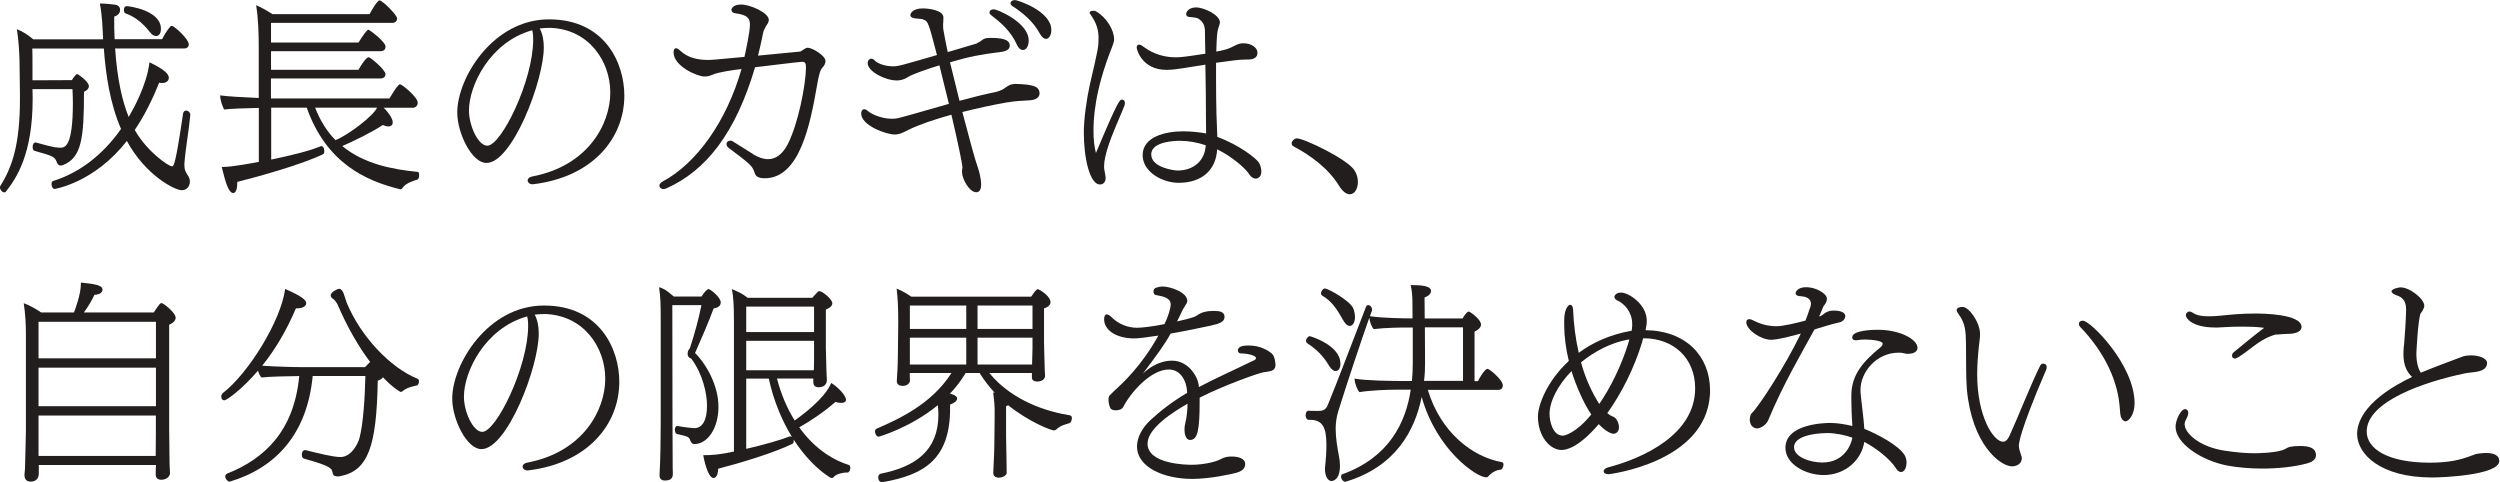 <svg width="643" height="124" viewBox="0 0 643 124" fill="none" xmlns="http://www.w3.org/2000/svg">
<g clip-path="url(#clip0_3819_22878)">
<path d="M29.613 12.469C30.132 20.219 31.388 25.826 33.098 30.091C34.094 28.424 37.774 21.929 38.445 16.02C42.558 17.989 43.424 19.137 43.424 20.024C43.424 21.02 42.385 21.367 41.714 21.367C41.454 21.367 41.194 21.323 40.935 21.258C39.073 25.934 36.995 29.983 34.657 33.425C37.882 39.096 43.381 42.776 44.225 42.776C44.68 42.776 45.113 42.625 47.083 29.225C47.191 28.662 47.494 28.445 47.862 28.445C48.382 28.445 48.944 28.922 48.944 29.441V29.549C48.576 33.749 47.754 37.819 47.429 42.019V42.582C47.429 43.621 47.689 44.184 48.317 45.136C48.685 45.612 48.836 46.175 48.836 46.738C48.836 47.821 48.1 48.925 46.758 48.925C44.94 48.925 37.406 45.071 32.622 36.239C24.309 46.998 14.069 48.6 14.069 48.6C13.55 48.6 13.247 47.929 13.247 47.301C13.247 46.998 13.355 46.673 13.615 46.565C20.261 44.53 26.409 39.919 31.128 33.165C28.271 26.562 27.188 19.137 26.712 12.491H8.311C8.354 13.681 8.354 15.089 8.354 16.496V20.652L18.486 20.609C18.745 20.133 19.113 19.678 19.482 19.267C19.59 19.115 19.741 19.05 19.849 19.05C20.066 19.05 22.858 20.977 22.858 22.168C22.858 22.73 22.447 23.25 21.603 23.618C21.603 35.611 20.975 40.612 16.148 42.473C15.931 42.517 15.78 42.582 15.628 42.582C15.217 42.582 14.892 42.365 14.697 41.911C14.069 40.309 13.918 40.2 8.874 38.793C8.506 38.685 8.398 38.23 8.398 37.797C8.398 37.061 8.701 36.65 9.134 36.65H9.242C10.065 36.867 12.143 37.473 13.247 37.689C14.069 37.906 14.849 37.992 15.477 37.992C16.775 37.992 18.745 37.624 18.745 26.454C18.745 25.415 18.702 24.267 18.637 22.925H8.354C8.354 23.661 8.398 24.376 8.398 24.895V25.415C8.398 39.746 4.198 45.829 1.535 49.271C1.427 49.422 1.275 49.487 1.124 49.487C0.561 49.487 -0.023 48.751 -0.023 48.188C-0.023 48.08 0.02 47.929 0.085 47.821C3.159 42.928 5.129 37.126 5.129 25.48V24.137L5.021 15.781C4.977 13.703 4.804 10.369 4.349 7.512C5.865 8.075 7.315 9.07 8.549 10.11H26.517C26.366 7.101 26.301 4.135 25.694 0.909H25.997C27.513 0.909 29.526 1.212 29.634 1.212C30.457 1.32 30.89 1.883 30.89 2.554C30.89 3.074 30.63 3.897 29.375 4.265C29.375 6.343 29.375 8.27 29.483 10.088H41.692C42.255 8.941 42.991 7.793 43.771 6.862C43.922 6.711 44.074 6.646 44.182 6.646C44.81 6.646 48.555 10.023 48.555 11.43C48.555 12.058 48.078 12.469 47.364 12.469H29.591H29.613ZM38.553 8.27C36.475 5.52 34.137 4.07 32.275 3.442C32.016 3.334 31.864 2.922 31.864 2.511C31.864 2.035 32.081 1.58 32.6 1.58C33.228 1.58 41.389 2.663 41.389 7.404C41.389 8.962 40.61 9.265 40.134 9.265C39.614 9.265 39.095 8.962 38.575 8.27H38.553Z" fill="#211E1D"/>
<path d="M98.673 27.688C99.756 28.77 101.011 30.394 101.011 31.476C101.011 31.844 100.86 32.516 99.864 32.516C99.453 32.516 98.976 32.364 98.457 32.148C95.664 34.009 90.967 36.304 88.022 37.559C93.694 42.236 101.076 43.578 107.397 44.206C107.701 44.206 107.809 44.574 107.809 44.985C107.809 45.504 107.657 46.132 107.397 46.175C106.835 46.327 104.323 47.063 103.544 48.297C103.393 48.6 103.176 48.665 102.981 48.665C102.873 48.665 102.765 48.622 102.678 48.622C94.257 46.5 84.018 42.127 78.887 27.688H69.751V41.045C74.731 40.006 79.472 38.858 82.481 37.624C82.524 37.624 82.589 37.581 82.632 37.581C83.303 37.581 83.411 38.512 83.411 38.88C83.411 39.248 83.303 39.616 83.108 39.659C77.761 42.257 66.699 45.374 61.027 46.782V47.15C61.027 47.366 61.027 49.639 59.988 49.639C58.841 49.639 58.062 47.193 57.023 42.928H57.585C59.707 42.928 65.27 41.889 66.569 41.629V27.753C63.603 27.796 59.036 27.969 57.629 28.164C57.109 27.017 56.633 25.783 56.633 24.527C58.083 24.787 62.911 25.047 66.548 25.198V12.361C66.548 8.876 66.439 4.676 65.876 1.342C67.067 1.819 68.777 2.793 70.076 3.637H95.058C95.426 2.901 97.028 0.108 97.613 0.108C98.349 0.108 102.137 3.854 102.137 4.741C102.137 5.304 101.769 5.888 100.838 5.888H69.708V10.932H92.201C92.569 10.413 93.543 8.746 94.387 7.858C94.538 7.707 94.647 7.642 94.755 7.642C95.015 7.642 99.171 10.716 99.171 12.015C99.171 12.578 98.803 13.162 97.916 13.162H69.708V17.946H92.201C92.46 17.47 94.062 14.721 94.842 14.721C95.253 14.721 99.15 17.946 99.15 19.094C99.15 19.613 98.782 20.176 97.894 20.176H69.687V25.328H100.145C100.925 24.181 101.488 22.99 102.44 21.951C102.592 21.8 102.7 21.692 102.916 21.692C103.393 21.692 107.441 24.96 107.441 26.411C107.441 27.147 106.921 27.71 106.185 27.71H98.652L98.673 27.688ZM81.052 27.688C82.394 31.173 84.169 33.879 86.291 36.044C89.559 34.745 96.054 29.809 96.985 27.688H81.03H81.052Z" fill="#211E1D"/>
<path d="M136.898 47.388C136.205 47.388 135.707 46.89 135.707 46.392C135.707 46.002 136.054 45.548 136.854 45.396C151.25 42.669 156.966 31.909 156.966 23.791C156.966 15.673 151.38 7.512 141.574 7.166C140.621 7.166 139.734 7.209 138.824 7.317C139.582 8.768 139.864 10.456 139.864 12.188C139.864 20.761 131.746 41.911 125.121 41.911C121.333 41.911 117.609 34.247 117.609 28.922C117.609 20.068 126.767 4.979 141.206 4.979C155.645 4.979 160.581 16.279 160.581 24.592C160.581 35.438 152.571 45.548 137.093 47.388H136.898ZM136.898 7.815V7.772C125.987 10.803 120.618 22.016 120.618 28.424C120.618 32.299 122.956 37.473 125.338 37.473C128.931 37.473 137.136 20.739 137.136 10.196C137.136 9.352 137.093 8.659 136.984 8.205L136.876 7.815H136.898Z" fill="#211E1D"/>
<path d="M193.637 39.638C195.087 40.525 196.386 40.937 197.534 40.937C199.655 40.937 201.322 39.529 202.578 37.148C205.327 31.845 207.254 21.713 207.297 17.405C207.297 16.258 207.08 15.89 206.301 15.89C205.673 15.89 194.243 17.297 194.2 17.297C189.221 34.139 181.666 43.902 171.339 48.47C171.08 48.578 170.863 48.622 170.668 48.622C169.997 48.622 169.586 48.21 169.586 47.734C169.586 47.431 169.846 46.998 170.409 46.695C179.133 42.062 186.883 31.217 190.714 17.752C188.073 18.055 184.48 18.639 183.441 19.159L182.402 19.527C182.034 19.635 181.622 19.678 181.146 19.678C179.371 19.678 173.244 17.037 173.244 13.487C173.244 12.816 173.461 12.405 173.872 12.405C174.132 12.405 174.5 12.621 174.955 13.032C176.925 14.894 179.479 15.414 182.12 15.414C182.856 15.414 183.311 15.414 191.472 14.634C191.775 13.292 192.879 8.291 192.879 6.365C192.879 5.109 192.576 4.135 190.325 3.615L189.026 3.399C188.355 3.291 188.138 2.923 188.138 2.511V2.36C188.355 1.797 188.961 1.169 190.693 1.169C192.814 1.169 197.75 3.204 197.75 5.174C197.707 5.477 197.599 5.737 197.49 5.997C197.122 6.516 196.819 7.036 196.559 7.599C196.343 7.902 196.105 9.201 196.04 9.634C195.737 11.236 195.304 12.794 194.957 14.31C198.854 13.941 202.794 13.573 205.717 13.27C205.825 13.27 205.976 13.227 206.085 13.119C206.388 12.902 206.712 12.708 207.08 12.491C207.297 12.383 207.492 12.275 207.751 12.275C209.05 12.318 212.319 14.353 212.319 15.695C212.319 16.215 212.059 16.777 211.691 17.21C210.912 17.99 210.652 19.029 210.089 22.254C208.379 31.974 205.673 45.851 196.689 45.851C194.719 45.851 194.308 45.115 194.092 44.444C193.68 43.102 193.052 42.409 191.754 41.37C189.892 39.854 188.333 38.772 187.489 38.101C187.078 37.798 186.861 37.43 186.861 37.062C186.861 36.434 187.424 36.174 187.857 36.174C188.073 36.174 188.312 36.217 188.593 36.434L193.637 39.594V39.638Z" fill="#211E1D"/>
<path d="M247.521 42.971C247.521 42.041 246.265 36.217 244.707 29.506C240.399 30.697 236.351 32.061 233.645 33.403C232.389 34.031 231.415 34.594 230.116 34.594C227.929 34.594 221.5 32.299 221.5 29.182C221.5 28.619 221.76 28.099 222.279 28.099C222.539 28.099 222.842 28.207 223.167 28.511C224.358 29.55 227.02 30.546 229.402 30.546C229.921 30.546 230.441 30.502 230.96 30.394C232.995 29.918 238.342 28.316 244.057 26.714L241.611 16.799C238.385 17.795 234.814 19.029 233.515 19.808C232.216 20.696 230.874 20.696 230.7 20.696C227.691 20.696 223.167 18.401 223.167 16.236C223.167 15.457 223.686 15.089 224.098 15.089C224.401 15.089 224.661 15.24 224.92 15.5C225.591 16.279 227.561 17.059 229.705 17.059C231.003 17.059 231.74 16.842 240.983 14.158C238.862 5.997 238.71 5.434 237.563 5.066C237.303 4.914 237 4.849 236.567 4.849L235.225 4.698C234.489 4.589 234.142 4.286 234.142 3.875C234.142 3.464 234.77 2.165 237.303 2.165C238.753 2.165 242.65 2.576 242.65 4.503C242.65 4.806 242.607 5.585 242.607 5.65C242.607 5.867 242.564 6.062 242.564 6.278C242.564 6.841 242.564 7.425 242.672 7.837C242.888 9.244 243.3 11.171 243.754 13.4L250.617 11.365C250.92 11.322 251.093 11.214 251.244 11.149L251.872 10.781C252.089 10.738 252.24 10.564 252.435 10.413C252.998 10.002 253.323 9.742 254.816 9.742C258.973 9.742 259.709 10.673 259.709 11.777C259.709 12.513 259.081 13.184 257.328 13.379C251.916 14.05 249.491 14.526 244.339 16.02C245.075 19.094 245.941 22.557 246.785 25.934C250.054 25.047 253.279 24.224 255.92 23.705C256.656 23.553 257.587 23.185 258.107 22.882C258.626 22.514 259.038 22.211 259.514 21.951C259.99 21.735 260.553 21.583 261.289 21.583C265.034 21.735 267.372 21.951 267.372 24.029C267.372 24.852 266.744 25.696 264.774 25.805C263.367 25.913 261.397 25.913 258.843 26.367C255.617 26.93 251.569 27.774 247.521 28.814C249.231 35.351 250.79 41.088 251.201 42.17C251.721 43.578 252.348 45.807 252.348 47.409C252.348 48.925 251.829 49.444 251.093 49.444C249.231 49.444 247.456 45.851 247.456 44.465C247.456 44.314 247.413 44.205 247.413 44.054C247.413 43.946 247.456 43.794 247.456 43.686L247.564 43.015L247.521 42.971ZM261.549 11.495C259.99 7.967 257.241 5.672 255.011 3.962C254.643 3.702 254.492 3.442 254.492 3.182C254.492 3.074 254.535 2.403 255.639 2.403C256.527 2.403 264.58 5.78 264.58 10.413C264.58 11.452 264.212 12.859 263.064 12.859C262.545 12.859 262.025 12.491 261.549 11.517V11.495ZM260.466 1.624C260.098 1.407 259.904 1.104 259.904 0.844C259.904 0.541 260.163 0.022 261.094 0.022C261.722 0.022 270.403 2.836 270.403 7.707C270.403 9.265 269.624 10.002 269.061 10.002C268.541 10.002 268.022 9.633 267.502 8.746C265.684 5.325 262.826 3.182 260.488 1.624H260.466Z" fill="#211E1D"/>
<path d="M283.975 42.668C283.975 42.928 283.975 43.231 284.018 43.556C284.062 44.032 284.278 44.703 284.321 45.331C284.365 45.483 284.365 45.699 284.365 45.851C284.365 46.738 283.802 47.453 282.914 47.453C280.36 47.453 278.758 40.915 278.758 34.052C278.758 30.524 279.494 25.436 280.316 21.735C282.503 12.383 282.546 12.015 282.546 9.742C282.546 7.707 282.027 5.845 280.425 3.659C280.316 3.507 280.273 3.399 280.273 3.247C280.273 2.836 280.901 2.771 281.161 2.771C281.377 2.771 281.637 2.771 281.832 2.879C284.538 4.395 286.551 7.707 286.551 10.11C286.551 10.672 286.291 11.409 286.032 12.08C281.399 23.618 281.247 31 281.247 33.641C281.247 35.936 281.464 37.841 281.875 39.356C287.634 25.631 288.002 25.631 288.586 25.631C288.738 25.631 288.846 25.631 288.954 25.739C289.214 25.848 289.322 26.108 289.322 26.476C289.322 26.735 289.279 26.995 289.171 27.255C288.543 28.922 287.655 30.784 286.833 32.862C284.083 39.356 283.975 41.954 283.975 42.69V42.668ZM313.027 35.178C318.698 37.256 323.05 40.677 323.786 41.824C324.197 42.495 324.414 43.339 324.414 44.054C324.414 44.573 324.305 45.05 324.11 45.309C323.851 45.677 323.439 45.937 322.963 45.937C322.487 45.937 321.967 45.677 321.513 45.114C320.365 43.188 316.534 40.071 313.048 38.404C312.789 43.556 309.303 47.02 303.133 47.02C299.02 47.02 293.89 44.27 293.89 39.897C293.89 35.178 299.713 33.771 304.389 33.771C306.619 33.771 309.368 34.139 310.212 34.334C310.212 33.143 310.169 31.736 310.169 30.134C310.169 26.497 310.126 21.67 310.018 16.626L304.194 17.557C302.852 17.773 301.38 17.968 300.038 17.968C293.652 17.968 292.353 12.664 292.353 12.253C292.353 11.777 292.569 11.473 292.981 11.473C293.24 11.473 293.608 11.625 294.063 11.993C296.877 14.114 299.886 14.742 302.441 14.742C303.523 14.742 304.735 14.634 310.018 13.812C309.974 11.777 309.909 9.807 309.909 7.837C309.866 6.278 309.173 5.455 308.351 4.871C307.68 4.46 306.64 4.46 305.861 4.351C305.298 4.351 305.082 3.983 305.082 3.572C305.082 3.464 305.125 3.42 305.125 3.312C305.233 3.009 305.753 1.905 307.68 1.905C309.455 1.905 313.763 3.723 313.763 5.802C313.763 5.953 313.763 6.018 313.351 7.252C313.048 8.031 312.94 9.482 312.832 13.27C315.018 12.859 315.992 12.599 317.551 11.755C318.374 11.344 318.958 11.127 319.781 11.127C322.011 11.127 323.418 12.383 323.418 13.508C323.418 15.37 321.599 15.327 320.192 15.327C318.59 15.327 316.923 15.587 312.767 16.149V20.046C312.767 23.575 312.81 26.909 312.875 29.398L313.092 35.113L313.027 35.178ZM303.372 36.217C302.852 36.217 296.098 36.217 296.098 39.703C296.098 43.188 302.181 43.859 302.852 43.859C306.792 43.859 309.866 41.564 310.126 37.364C307.939 36.629 305.753 36.217 303.372 36.217Z" fill="#211E1D"/>
<path d="M344.312 47.647C341.671 43.339 336.995 39.897 332.73 37.668C332.362 37.451 332.211 37.191 332.211 36.888C332.211 36.26 332.947 35.589 333.553 35.589C335.415 35.589 346.542 40.936 348.36 43.794C348.988 44.725 349.248 45.829 349.248 46.803C349.248 48.47 348.469 49.964 347.17 49.964C346.282 49.964 345.243 49.228 344.312 47.626V47.647Z" fill="#211E1D"/>
<path d="M9.977 119.649V121.835C9.977 122.658 9.565 123.87 7.898 123.87C7.076 123.87 6.296 123.502 6.296 122.16V121.9C6.296 121.9 6.448 120.861 6.448 119.714C6.491 117.376 6.664 112.592 6.664 110.773V85.986C6.664 83.432 6.513 80.574 6.102 77.976C7.4 78.453 9.219 79.383 10.561 80.358H19.025C19.393 79.427 20.801 75.638 20.801 73.041V72.673C24.394 73.041 26.364 73.344 26.364 74.491C26.364 74.599 26.364 75.747 24.286 75.833C23.55 77.435 22.576 78.994 21.58 80.358H39.548C40.067 79.535 40.695 78.691 41.106 78.171C41.258 78.02 41.366 77.955 41.583 77.955C41.994 77.955 45.176 80.401 45.176 81.7C45.176 82.263 44.808 82.955 43.509 83.518V110.427C43.509 111.206 43.618 118.891 43.618 119.562C43.661 120.298 43.726 121.489 43.726 121.684C43.726 122.506 42.838 123.394 41.496 123.394C40.5 123.394 40.046 122.874 40.046 121.987C40.046 121.727 40.046 120.471 40.111 119.606H9.977V119.649ZM40.111 82.761H9.912V92.156H40.111V82.761ZM40.111 94.559H9.912V104.474H40.111V94.559ZM40.111 106.877H9.912V117.268H40.046C40.046 115.233 40.089 112.072 40.089 111.336V106.877H40.111Z" fill="#211E1D"/>
<path d="M80.424 96.723C78.973 111.747 70.855 120.363 59.057 123.892H59.014C58.711 123.892 57.931 123.264 57.931 122.55C57.931 122.246 58.083 121.987 58.408 121.814C68.171 117.96 75.661 110.686 76.96 96.723C73.994 96.767 69.318 96.832 67.305 97.091C66.894 96.832 66.569 96.052 66.374 95.316C62.369 99.992 58.364 102.958 57.693 102.958C57.542 102.958 56.914 102.915 56.914 101.962C56.914 101.659 57.066 101.291 57.39 101.031C63.841 96.052 72.241 82.587 73.345 74.318C77.501 76.136 78.757 77.132 78.757 77.998C78.757 78.734 77.826 79.297 76.527 79.297H76.116C73.778 84.795 70.877 89.796 67.435 94.061C70.293 94.277 75.272 94.429 77.783 94.429H93.889L95.188 93.087C92.222 89.147 89.321 84.146 86.875 78.431C86.659 78.019 86.204 77.175 85.468 76.721C85.251 76.569 85.056 76.244 85.056 75.985C85.056 75.054 86.918 74.274 87.178 74.274C87.849 74.274 88.217 75.01 88.434 75.617C88.693 76.288 88.91 77.219 89.213 77.955C92.806 86.57 100.383 94.58 107.354 97.394C107.657 97.503 107.765 97.806 107.765 98.066C107.765 98.585 107.506 99.105 107.202 99.148C106.012 99.408 104.605 99.711 103.609 100.555C103.392 100.707 103.241 100.815 103.133 100.815C102.83 100.815 100.686 99.408 98.5 97.026C98.284 97.394 97.829 97.698 97.158 97.914C96.855 114.8 94.712 121.099 87.438 122.485C87.178 122.528 86.962 122.528 86.767 122.528C86.096 122.528 85.684 122.268 85.576 121.749C85.36 120.45 85.273 119.93 78.194 117.96C77.783 117.852 77.631 117.397 77.631 116.921C77.631 116.358 77.891 115.774 78.411 115.774H78.627C82.047 116.661 85.793 117.549 87.568 117.549C90.209 117.549 91.984 114.432 92.46 112.656C93.391 109.236 93.867 102.222 93.975 96.702H80.51L80.424 96.723Z" fill="#211E1D"/>
<path d="M135.601 120.991C134.908 120.991 134.41 120.493 134.41 119.995C134.41 119.606 134.757 119.151 135.558 118.999C149.954 116.272 155.669 105.513 155.669 97.395C155.669 89.277 150.083 81.115 140.277 80.769C139.324 80.769 138.437 80.812 137.528 80.921C138.285 82.371 138.567 84.059 138.567 85.791C138.567 94.364 130.449 115.514 123.824 115.514C120.036 115.514 116.312 107.851 116.312 102.525C116.312 93.671 125.47 78.582 139.909 78.582C154.348 78.582 159.284 89.883 159.284 98.196C159.284 109.041 151.274 119.151 135.796 120.991H135.601ZM135.601 81.418V81.375C124.69 84.406 119.322 95.62 119.322 102.027C119.322 105.902 121.66 111.076 124.041 111.076C127.634 111.076 135.839 94.342 135.839 83.8C135.839 82.955 135.796 82.263 135.688 81.808L135.579 81.418H135.601Z" fill="#211E1D"/>
<path d="M174.264 109.561C175.52 109.821 178.118 110.124 178.421 110.124H178.572C180.759 110.124 181.841 107.937 181.841 104.3C181.841 101.335 180.802 96.247 177.793 92.243C177.685 92.134 177.533 92.134 177.382 92.026C177.014 91.766 176.862 91.55 176.862 90.987C176.862 90.424 176.97 90.164 177.338 89.688C177.382 89.645 177.382 89.58 177.447 89.537C178.594 86.008 179.633 82.371 180.412 78.474H172.922L172.965 108.565C172.965 113.393 173.009 117.397 173.009 119.173C173.009 119.735 173.009 121.143 173.052 121.511V121.922C173.052 123.221 172.229 123.589 170.974 123.589C170.086 123.589 169.632 123.113 169.632 122.182V122.03C169.675 121.143 169.783 119.173 169.783 118.805C169.827 117.982 169.935 113.133 169.935 108.673V82.025C169.935 78.171 169.891 76.677 169.523 73.863C170.563 74.166 171.299 74.643 171.905 75.119L173.312 76.266H180.434C181.257 74.924 181.993 74.34 182.209 74.34C182.685 74.34 185.37 76.461 185.37 77.76C185.37 78.388 185.067 79.102 183.551 79.319C182.209 82.912 180.651 86.549 178.767 90.792C181.841 93.866 184.785 99.321 184.785 104.604C184.785 110.21 181.971 114.215 178.551 114.215C178.183 114.215 177.815 113.955 177.62 113.479C177.209 112.332 177.1 112.289 174.091 111.617C173.788 111.574 173.572 110.99 173.572 110.47C173.572 109.951 173.875 109.539 174.199 109.539H174.243L174.264 109.561ZM209.226 97.351H199.831C200.913 101.465 202.472 105.101 204.398 108.154C211.824 102.807 213.274 99.689 213.794 98.499C215.569 99.581 217.582 101.724 217.582 102.807C217.582 103.435 217.019 103.629 216.327 103.629C215.85 103.629 215.331 103.521 214.876 103.37C211.802 106.076 208.338 108.349 205.567 109.907C209.053 114.8 213.512 118.069 218.253 119.562C218.556 119.671 218.708 119.974 218.708 120.342C218.708 120.904 218.405 121.532 217.972 121.532H217.712C216.976 121.532 215.114 121.835 214.443 122.68C214.292 122.896 214.075 122.939 213.924 122.939C213.772 122.939 213.556 122.831 213.447 122.788C210.33 120.818 206.996 117.484 204.095 113.025C204.139 113.176 204.139 113.284 204.139 113.436C204.139 113.739 204.03 114.064 203.771 114.172C198.943 116.51 190.479 119.064 184.699 120.558C184.699 121.381 184.482 122.939 183.508 122.939C181.949 122.939 180.91 117.376 180.867 117.073C183.357 117.073 185.067 116.921 188.769 116.142V82.826C188.769 78.258 188.617 76.331 188.249 74.361C189.548 74.881 190.955 75.508 192.297 76.591H208.923C209.442 76.028 210.114 75.249 210.373 75.032C210.482 74.924 210.633 74.881 210.741 74.881C211.564 74.881 214.075 77.002 214.075 77.998C214.075 78.821 213.144 79.34 212.408 79.6V89.515C212.408 90.078 212.516 93.628 212.56 95.23C212.56 95.749 212.668 97.719 212.668 97.828C212.668 98.456 212.257 99.603 210.59 99.603C209.594 99.603 209.183 99.127 209.183 98.152V97.33L209.226 97.351ZM209.377 78.864H191.929V85.402H209.377V78.864ZM209.377 87.653H191.929V95.23H209.291C209.291 95.078 209.334 94.927 209.334 94.862C209.377 94.494 209.377 91.182 209.377 90.402V87.653ZM191.929 97.373V115.449C196.454 114.41 201.281 113.003 202.991 112.289C203.1 112.245 203.208 112.245 203.294 112.245C203.446 112.245 203.554 112.289 203.706 112.397C201.151 108.24 198.986 103.153 197.731 97.373H191.908H191.929Z" fill="#211E1D"/>
<path d="M258.956 121.511C258.956 122.29 257.873 122.853 256.877 122.853C256.206 122.853 255.47 122.55 255.47 121.662V121.511L255.622 118.09C255.73 116.64 255.773 112.483 255.773 111.639C255.773 111.639 255.817 108.37 255.817 107.526V104.928C255.817 104.192 255.708 103.261 255.449 100.923L255.86 101.031C254.453 99.516 253.154 97.871 251.963 95.944H248.37C247.179 97.914 245.815 99.689 244.321 101.248C244.473 101.291 244.581 101.356 244.733 101.356C245.772 101.659 246.183 102.092 246.183 102.504C246.183 103.066 245.447 103.694 244.365 104.062V104.993C244.365 118.133 237.719 122.138 226.96 124.022H226.808C226.245 124.022 225.877 123.394 225.877 122.831C225.877 122.355 226.094 121.943 226.505 121.835C235.446 120.06 241.356 115.904 241.356 106.617C241.356 105.946 241.312 105.274 241.247 104.582C241.247 104.474 241.204 104.322 241.204 104.214C234.19 109.972 226.137 112.31 225.986 112.31C225.423 112.31 225.055 111.574 225.055 111.011C225.055 110.708 225.163 110.383 225.423 110.275C231.138 107.786 239.559 103.997 244.711 95.944H233.995V96.572C233.995 96.875 234.039 97.763 234.039 97.914V97.957C234.039 98.174 233.671 99.256 232.177 99.256C231.441 99.256 230.662 98.953 230.662 98.066V97.914L230.813 95.316C230.921 93.909 230.965 89.45 230.965 88.67C230.965 88.67 231.03 83.843 231.03 83.064C231.03 78.236 230.878 76.786 230.618 74.231C231.874 74.707 233.324 75.573 234.407 76.309H265.212C266.099 75.054 266.554 74.383 266.922 74.383C267.03 74.383 267.138 74.426 267.225 74.491C268.307 75.01 270.191 76.461 270.191 77.716C270.191 78.279 269.823 78.907 268.524 79.319V87.934C268.524 89.45 268.632 91.571 268.675 93.758C268.675 94.126 268.719 96.096 268.784 96.464V96.724C268.784 97.135 268.416 98.131 266.749 98.131C266.078 98.131 265.407 97.871 265.407 97.091V95.944H254.453C260.536 103.326 269.628 105.924 275.127 106.812C275.538 106.855 275.689 107.18 275.689 107.591C275.689 108.11 275.386 108.673 275.17 108.781C274.131 109.193 272.983 109.258 271.685 110.448C271.468 110.6 271.273 110.708 271.122 110.708C270.299 110.708 264.671 108.522 259.28 104.214C259.129 104.365 258.912 104.43 258.761 104.474V112.159C258.761 112.938 258.869 117.397 258.869 118.09C258.869 118.35 258.912 121.316 258.912 121.467V121.511H258.956ZM248.521 78.582H234.017V84.601H248.521V78.582ZM248.521 86.852H234.017V93.758H248.521V86.852ZM265.558 78.582H251.422V84.601H265.558V78.582ZM265.558 86.852H251.422V93.758H265.45C265.493 92.047 265.558 90.013 265.558 89.601V86.852Z" fill="#211E1D"/>
<path d="M325.238 95.684C323.571 95.944 314.176 99.365 308.547 102.287V103.326C308.547 110.492 308.071 113.154 306.101 113.154C304.759 113.154 304.65 111.033 304.65 110.448C304.65 109.712 304.802 109.041 304.954 108.37C305.213 107.591 305.43 104.993 305.43 104.062V103.846C301.836 105.881 295.147 110.124 295.147 114.085C295.147 119.497 305.495 119.541 306.577 119.541C309.391 119.541 312.768 118.804 313.959 118.09C315.042 117.527 315.778 117.419 316.773 117.419C318.592 117.419 320.259 117.939 320.259 119.346C320.259 120.125 319.891 121.056 318.072 121.575C316.99 121.878 311.318 123.177 306.685 123.177C299.368 123.177 292.441 120.212 292.441 114.821C292.441 112.527 293.697 110.102 295.926 108.024C298.308 105.794 301.75 103.131 305.322 101.053V100.75C305.17 97.936 303.655 95.035 300.602 95.035C295.926 95.035 290.687 101.118 288.912 104.647C288.609 105.274 287.765 105.534 286.986 105.534C286.423 105.534 285.795 105.383 285.579 104.971C285.362 104.56 285.102 103.629 285.102 102.785C285.102 102.417 285.146 102.157 285.254 101.897C285.362 101.746 285.557 101.529 285.773 101.334L286.509 100.598C288.804 98.52 293.567 94.147 297.94 86.311C295.234 86.722 292.896 87.047 291.662 87.047C287.094 87.004 283.977 84.925 283.977 82.111C283.977 81.332 284.236 80.855 284.648 80.855C285.016 80.855 285.427 81.115 285.903 81.591C287.765 83.453 290.211 84.297 292.441 84.297C293.74 84.297 296.338 83.994 299.498 83.367C300.386 81.591 301.1 79.318 301.1 78.323C301.1 76.612 299.282 76.244 297.247 75.876C296.879 75.833 296.684 75.4 296.684 75.054C296.684 74.902 296.684 74.686 296.727 74.578C296.836 74.318 296.987 74.166 297.204 74.058L297.68 73.906C298.091 73.755 298.567 73.69 299.087 73.69C300.905 73.69 305.365 75.14 305.365 77.37C305.365 77.63 305.322 77.846 305.148 78.106C304.932 78.474 304.672 78.777 304.521 79.145C304.369 79.362 304.218 79.557 304.153 79.773L302.745 82.674C303.676 82.457 306.794 81.786 307.638 81.267L308.461 80.747C309.24 80.336 310.171 79.968 312.249 79.968C313.656 79.968 314.955 80.184 314.955 81.483C314.955 82.782 313.699 83.258 311.275 83.778L308.569 84.341C306.534 84.752 303.849 85.337 301.079 85.791C299.628 88.497 297.701 91.095 293.913 96.139C294.995 95.057 297.81 92.762 301.447 92.762C305.863 92.762 308.352 97.286 308.352 99.559C312.812 97.178 317.185 95.295 321.233 93.281C321.752 93.065 322.315 92.805 322.683 92.61C322.986 92.394 323.051 92.199 323.051 92.091C323.051 91.463 320.973 90.9 319.155 90.9C318.635 90.9 318.375 90.532 318.375 90.164V89.948C318.592 89.276 319.155 88.865 321.19 88.865C324.264 88.865 326.169 90.207 327.013 90.835C328.052 91.658 328.052 93.909 328.052 93.953C328.052 94.948 327.316 95.36 326.493 95.511L325.194 95.728L325.238 95.684Z" fill="#211E1D"/>
<path d="M367.216 100.209C370.55 111.379 378.906 117.571 386.288 118.87C386.591 118.913 386.699 119.173 386.699 119.497C386.699 120.017 386.331 120.753 386.028 120.796C384.989 120.839 383.69 121.467 382.911 122.398C382.694 122.658 382.543 122.766 382.283 122.766C379.685 122.766 369.446 115.644 365.657 102.092C363.947 110.557 359.055 120.06 346.023 123.914H345.914C345.611 123.914 344.919 123.351 344.919 122.571C344.919 122.312 345.027 122.052 345.178 122.008C357.344 117.636 361.588 108.608 362.843 100.231H358.946C356.868 100.231 352.409 100.382 349.638 100.858C349.01 100.122 348.447 98.629 348.382 97.373C351.023 97.893 357.777 98.001 361.588 98.001H363.146C363.298 96.442 363.363 94.883 363.363 93.433V84.233H361.847C360.657 84.233 356.24 84.276 353.318 84.644C352.798 84.124 352.322 82.826 352.171 81.743C349.53 89.32 346.564 98.217 344.161 105.902C343.75 107.309 343.533 108.76 343.533 110.275C343.533 112.721 343.988 115.211 344.421 117.549C344.529 118.112 344.637 118.956 344.637 119.779C344.637 123.567 342.71 123.719 342.451 123.719C341.455 123.719 340.784 122.268 340.784 120.753V120.342C341.087 117.592 341.152 115.709 341.152 114.367C341.152 109.951 340.156 107.981 336.952 107.981H336.541C336.129 107.981 335.805 107.418 335.805 106.79C335.805 106.227 336.064 105.643 336.541 105.643H336.584C337.363 105.686 338.143 105.686 338.922 105.686C339.81 105.686 340.892 105.686 341.476 104.235C343.966 98.261 348.274 86.722 351.348 78.886C351.456 78.582 351.651 78.474 351.911 78.474C352.474 78.474 352.907 79.102 352.907 79.622C352.907 79.73 352.907 79.838 352.863 79.925L352.344 81.332C355.461 81.808 361.328 81.895 363.146 81.895H363.298V80.639C363.254 78.193 363.406 75.703 362.821 73.322C365.376 73.322 368.06 73.474 368.06 74.837C368.06 75.465 367.497 76.136 366.393 76.504C366.393 77.5 366.393 79.578 366.437 81.916H376.157C377.152 80.249 377.564 80.141 377.759 80.141C377.867 80.141 377.975 80.184 378.062 80.249C378.365 80.401 380.919 82.176 380.919 83.475C380.919 83.995 380.551 84.666 379.252 85.293V98.022H380.14C380.551 97.135 381.915 94.862 382.586 94.862C383.106 94.862 386.526 97.719 386.526 99.126C386.526 99.689 386.223 100.274 385.379 100.274H367.129L367.216 100.209ZM344.767 93.498C344.767 94.58 344.356 95.425 343.511 95.425C342.992 95.425 342.429 95.013 341.845 94.082C340.286 91.441 338.511 89.775 336.281 88.324C336.021 88.173 335.913 87.913 335.913 87.653C335.913 87.09 336.433 86.462 336.909 86.462C336.909 86.462 344.745 88.692 344.745 93.52L344.767 93.498ZM348.512 81.44C348.512 81.592 348.512 83.821 347.105 83.821C346.542 83.821 345.914 83.194 345.33 82.154C343.771 79.297 342.364 77.37 340.134 76.071C339.875 75.92 339.766 75.703 339.766 75.444C339.766 74.881 340.286 74.188 340.762 74.188C341.541 74.188 347.213 77.305 348.079 79.34C348.339 80.076 348.49 80.791 348.49 81.418L348.512 81.44ZM376.308 84.189H366.48C366.523 88.086 366.523 92.134 366.523 93.238C366.523 94.689 366.48 96.312 366.264 97.957H376.287V84.189H376.308Z" fill="#211E1D"/>
<path d="M419.8 83.627V83.259C419.8 80.401 417.917 78.106 415.904 77.24C415.428 76.981 415.233 76.678 415.233 76.353C415.233 76.245 415.233 76.093 415.341 75.985C415.557 75.573 416.12 75.249 416.943 75.249C418.87 75.249 423.546 78.258 423.546 82.479C423.546 83.302 423.437 84.081 423.243 84.925C433.59 85.034 439.825 91.571 439.825 100.404C439.825 100.815 439.825 101.226 439.782 101.659C438.591 119.021 413.804 121.965 413.804 121.965C412.505 121.965 412.462 121.337 412.462 121.186C412.462 120.883 412.765 120.407 413.652 120.19C422.788 117.809 435.993 111.661 435.993 99.884C435.993 92.048 430.386 87.004 422.745 87.004H422.636C422.528 87.307 422.42 87.632 422.377 87.934C420.298 94.797 416.965 101.291 413.393 106.27C413.912 106.682 414.388 107.006 414.995 107.201C415.882 107.613 416.402 108.976 416.402 109.907C416.402 111.249 415.363 111.574 414.995 111.574C414.432 111.574 412.873 110.903 411.206 109.085C405.751 115.471 402.525 115.731 401.638 115.731C398.629 115.731 395.555 112.202 395.555 107.115C395.555 104.409 397.676 98.239 403.5 92.827C402.72 89.666 402.309 86.441 402.309 83.432V82.501C402.309 79.081 403.564 78.388 403.824 78.388C404.344 78.388 404.56 78.951 404.604 79.73C404.755 83.41 405.231 87.155 406.054 90.749C409.539 88.151 413.999 86.073 419.562 85.077H419.671L419.822 83.627H419.8ZM404.214 95.425C400.685 99.018 398.542 103.261 398.542 106.444C398.542 108.262 399.321 112.05 401.962 112.05C402.439 112.05 405.383 111.379 409.28 106.595C407.418 103.954 405.231 98.953 404.192 95.425H404.214ZM411.336 103.889C414.302 99.581 417.008 94.018 418.761 88.411L419.064 87.328L418.588 87.372C414.388 88.151 410.124 90.338 406.638 93.195C407.526 96.464 408.825 99.646 410.535 102.59L411.314 103.889H411.336Z" fill="#211E1D"/>
<path d="M466.662 84.774C463.436 90.706 458.565 98.91 454.755 108.154C454.236 109.301 452.829 110.189 451.898 110.189C451.638 110.189 451.335 110.145 451.118 109.972C450.188 109.496 450.036 108.414 450.036 107.937C450.079 107.31 450.144 106.682 450.556 106.27C452.374 104.56 459.172 94.104 463.176 85.791C460.73 86.462 457.202 87.393 455.535 87.393C452.894 87.393 449.148 84.839 449.148 82.869C449.148 82.349 449.452 82.09 449.928 82.09C450.144 82.09 450.404 82.133 450.707 82.306C452.222 83.085 454.236 83.908 456.942 83.908C458.652 83.908 462.44 82.977 464.367 82.458C464.778 81.418 465.103 80.488 465.406 79.557L465.623 78.994C465.666 78.777 465.731 78.626 465.731 78.474C465.731 78.366 465.774 78.215 465.774 78.106C465.774 77.219 465.146 76.439 463.653 76.245L462.657 76.136C462.094 76.028 461.834 75.768 461.834 75.465C461.834 74.989 462.397 73.863 464.584 73.863C466.921 73.863 469.887 75.422 469.887 76.872C469.887 77.175 469.779 77.5 469.628 77.868L469.324 78.344L469.021 78.712C469.021 78.712 468.913 78.972 468.805 79.232C468.653 79.492 468.545 79.86 468.394 80.228L467.874 81.418C468.242 81.31 468.35 81.267 468.437 81.202L469.173 80.682C469.389 80.531 469.649 80.314 469.952 80.206C469.996 80.206 470.104 80.163 470.255 80.098C470.558 79.946 471.035 79.881 471.597 79.881C473.719 79.881 474.607 80.509 474.607 81.332C474.607 81.96 474.044 82.674 473.199 82.891C470.645 83.453 468.74 84.146 467.593 84.449L466.662 84.752V84.774ZM488.959 121.402C488.548 121.402 488.072 121.143 487.769 120.623C486.102 117.982 482.616 115.319 479.499 113.652C478.763 118.372 474.563 122.182 469.043 122.182C464.475 122.182 459.215 119.432 459.215 115.168C459.215 108.825 469.909 108.782 470.753 108.782C472.572 108.782 474.693 109.15 476.425 109.561C476.273 107.331 476.165 104.993 476.165 102.763V101.724C476.165 96.226 479.434 92.784 483.742 89.255C484.002 89.039 484.218 88.692 484.218 88.368C484.218 87.696 481.621 87.328 479.694 87.328C479.023 87.328 478.352 87.372 477.767 87.48C477.616 87.523 477.464 87.523 477.291 87.523C476.728 87.523 476.403 87.263 476.403 86.852V86.744C476.403 84.882 482.075 84.817 482.898 84.817C488.981 84.817 493.181 87.415 493.181 89.45C493.181 90.792 491.514 91.008 490.734 91.008C490.366 91.008 489.998 90.965 489.695 90.857C489.284 90.749 488.873 90.706 488.353 90.706C482.486 90.706 478.525 95.858 478.525 100.166C478.525 100.534 478.525 100.902 478.568 101.313C478.871 104.582 479.304 107.136 479.499 110.297C482.984 111.704 488.375 114.562 489.89 117.094C490.193 117.614 490.366 118.35 490.366 118.956C490.366 119.887 490.063 120.818 489.587 121.143C489.371 121.359 489.176 121.402 488.916 121.402H488.959ZM470.039 111.379C465.666 111.423 461.423 112.462 461.423 115.016C461.423 117.571 465.623 118.956 468.74 118.956C474.412 118.956 476.165 114.237 476.425 112.57C474.65 111.899 471.965 111.379 470.039 111.379Z" fill="#211E1D"/>
<path d="M519.962 117.354C519.962 117.506 520.006 117.657 520.006 117.83C520.006 119.649 518.079 119.952 517.559 119.952C514.442 119.952 507.125 114.28 505.869 99.992C505.61 96.464 505.718 92.827 505.653 88.346C505.61 85.488 505.545 83.15 503.726 80.769C503.423 80.358 503.25 80.033 503.25 79.773C503.25 79.621 503.293 78.95 504.809 78.95C506.411 78.95 509.268 82.89 509.268 85.921C509.268 86.441 509.225 86.96 509.16 87.523L509.008 88.714C508.749 91.203 508.532 93.758 508.532 96.247C508.532 107.309 512.797 113.609 515.178 113.609C515.957 113.609 516.477 112.938 516.997 111.747C519.075 107.179 522.56 98.347 524.79 93.931C524.941 93.671 525.266 93.52 525.526 93.52C525.569 93.52 526.413 93.52 526.413 94.45C526.413 94.667 526.37 94.862 526.262 95.121C519.291 111.336 519.248 114.237 519.248 114.67C519.248 115.298 519.508 116.077 519.767 116.856L519.919 117.376L519.962 117.354ZM545.485 107.223C545.377 106.855 545.269 106.075 545.226 105.188C544.814 98.282 541.545 90.857 534.986 84.038C534.77 83.778 534.683 83.561 534.683 83.302C534.683 83.258 534.683 82.479 535.722 82.479C537.649 82.479 549.014 93.801 549.014 103.737C549.014 106.552 547.564 108.37 546.676 108.37C546.265 108.37 545.788 108.002 545.485 107.223Z" fill="#211E1D"/>
<path d="M591.659 114.713C593.997 114.713 595.664 115.233 595.664 117.094C595.664 117.874 595.144 118.696 593.434 119.172C590.013 120.103 585.857 120.515 581.787 120.515C578.562 120.515 575.401 120.212 572.803 119.735C566.201 118.436 559.555 114.064 559.555 109.756C559.555 108.045 560.897 105.231 562.001 105.231C562.109 105.231 562.823 105.274 562.823 106.227C562.823 106.487 562.715 106.746 562.672 106.963C562.412 107.742 561.936 108.219 561.893 109.041V109.193C561.893 111.119 565.226 114.908 572.392 115.947C575.25 116.358 577.544 116.575 579.774 116.575C580.553 116.575 585.792 116.531 587.719 115.492C588.541 114.973 589.321 114.713 591.659 114.713ZM585.684 86.029C585.316 86.029 585.013 86.073 584.796 86.181C582.502 86.96 580.943 88.043 579.493 89.147C575.639 92.112 575.12 92.221 574.817 92.221C574.708 92.221 574.081 92.177 574.081 91.485C574.081 91.181 574.189 90.857 574.557 90.554C575.964 89.363 580.64 85.575 582.35 84.319C580.488 84.059 578.756 84.016 577.154 84.016H575.899C573.864 84.016 572.046 84.168 570.4 84.233H569.729C563.863 84.233 562.196 81.851 562.196 81.115C562.196 80.596 562.607 80.119 563.127 80.119C563.386 80.119 563.689 80.228 563.949 80.422C565.032 81.159 566.331 81.353 568.062 81.353C568.95 81.353 569.924 81.31 571.028 81.202C573.518 80.942 576.44 80.639 579.904 80.639C581.679 80.639 591.962 80.682 591.962 84.124C591.962 84.947 591.074 85.683 589.256 85.835C588.693 85.878 587.74 85.878 586.918 85.943L585.662 86.051L585.684 86.029Z" fill="#211E1D"/>
<path d="M622.638 80.466C621.902 81.916 621.49 90.705 621.49 90.965C621.49 93.152 621.966 94.905 622.638 95.858C623.893 95.295 632.293 92.069 633.397 91.701C634.024 91.485 634.804 91.398 635.518 91.398C637.596 91.398 639.675 92.134 639.675 93.368C639.675 94.97 638.116 95.49 636.406 95.706C635.626 95.814 634.739 95.858 633.765 96.074C623.677 98.196 608.718 103.196 608.718 110.99C608.718 115.449 614.173 118.999 624.932 118.999C629.716 118.999 632.726 118.328 635.691 117.181C636.059 117.073 636.427 116.921 636.687 116.813C636.99 116.77 637.315 116.661 637.51 116.661C638.181 116.553 638.852 116.51 639.436 116.51C641.515 116.51 642.814 117.181 642.814 118.545C642.814 122.225 628.158 122.809 625.517 122.809C612.16 122.809 606.25 116.726 606.25 111.596C606.25 108.067 608.848 102.46 620.386 96.94C619.131 95.749 618.156 94.126 618.156 90.965C618.156 89.969 618.265 89.038 618.373 88.108C618.481 87.025 618.849 81.57 618.849 79.578C618.849 77.587 618.07 76.461 616.36 75.941C615.797 75.725 615.104 75.379 615.104 74.946C615.104 74.275 617.074 73.906 617.399 73.906C619.845 73.906 623.525 76.916 623.525 78.626C623.525 78.842 623.482 79.037 623.417 79.189L623.049 79.968L622.681 80.487L622.638 80.466Z" fill="#211E1D"/>
</g>
<defs>
<clipPath id="clip0_3819_22878">
<rect width="642.795" height="124" fill="white"/>
</clipPath>
</defs>
</svg>
